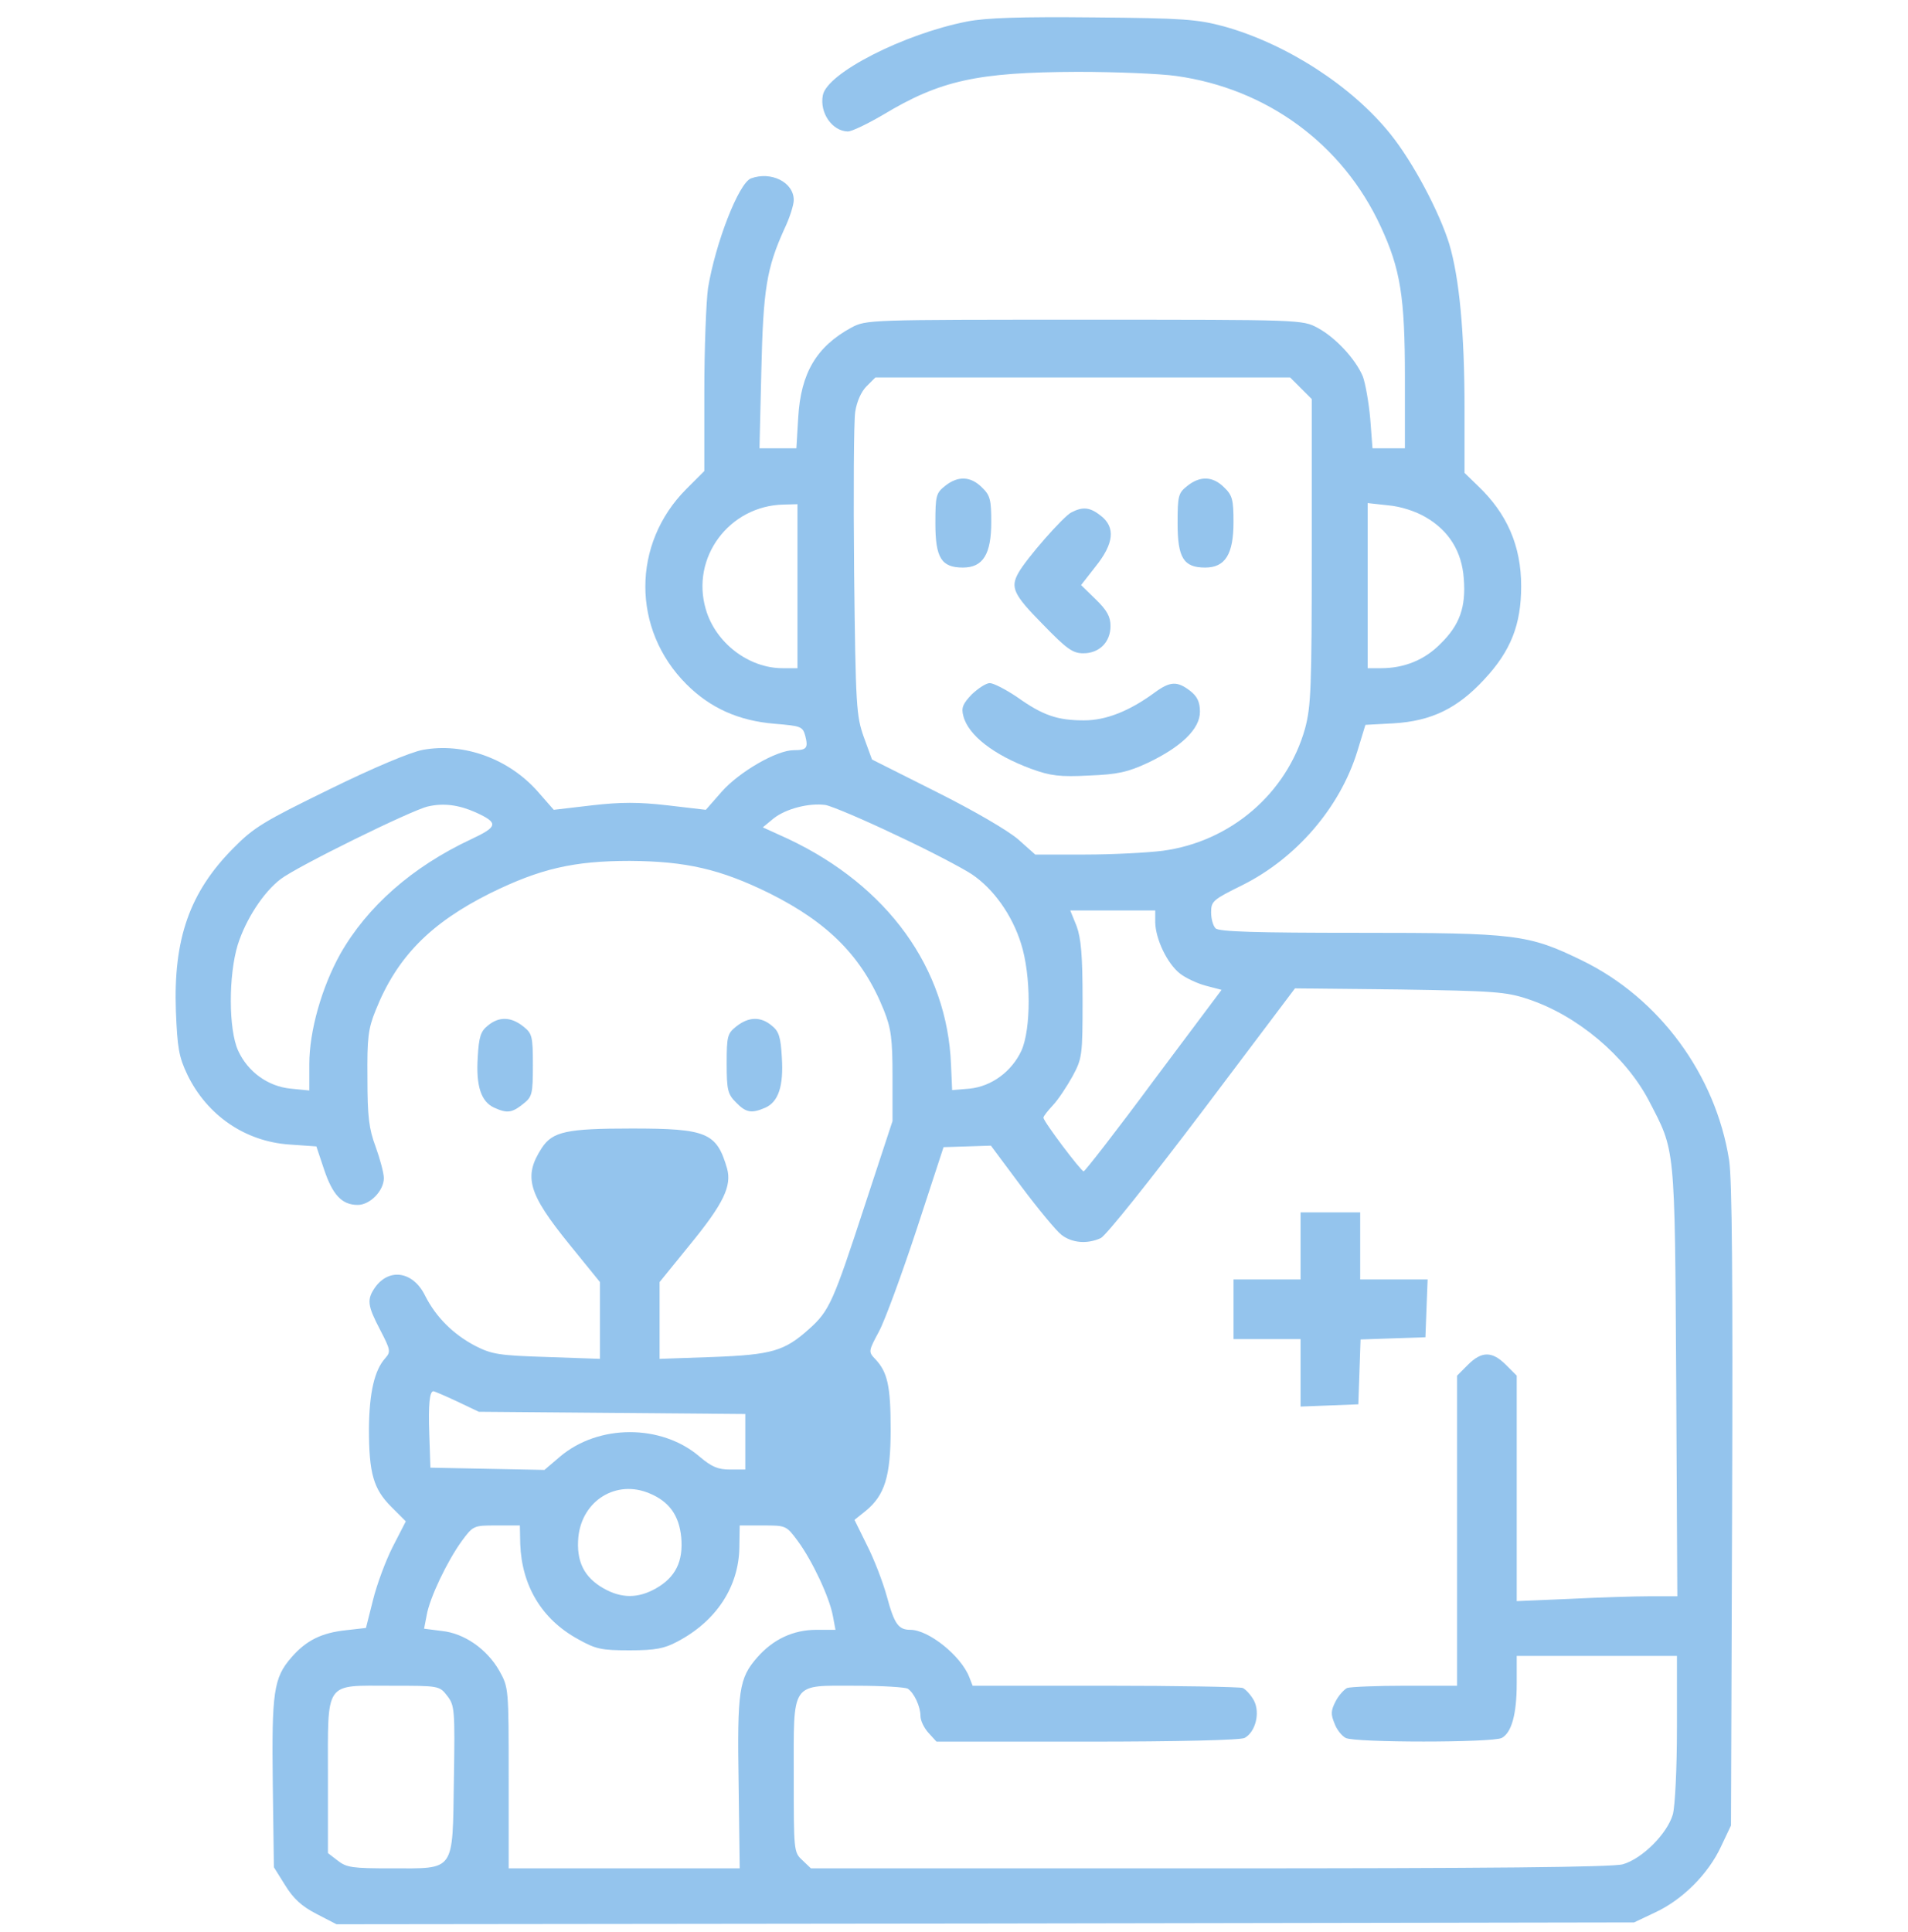 <?xml version="1.0" encoding="UTF-8"?> <svg xmlns="http://www.w3.org/2000/svg" width="80" height="81" viewBox="0 0 80 81" fill="none"> <g clip-path="url(#clip0_6524_2)"> <path d="M40.547 0.902C37.906 1.418 34.672 3.059 34.5 3.996C34.359 4.73 34.891 5.496 35.547 5.512C35.719 5.512 36.391 5.184 37.031 4.809C39.422 3.371 40.969 3.027 45.187 3.012C46.797 3.012 48.641 3.09 49.312 3.184C53.125 3.715 56.297 6.043 57.891 9.496C58.719 11.277 58.906 12.449 58.906 15.809V18.793H58.219H57.547L57.453 17.559C57.391 16.871 57.25 16.074 57.141 15.777C56.828 15.043 56 14.152 55.25 13.746C54.609 13.402 54.578 13.402 45.469 13.402C36.422 13.402 36.328 13.402 35.703 13.73C34.234 14.527 33.578 15.637 33.469 17.496L33.391 18.793H32.625H31.844L31.922 15.543C32 12.121 32.141 11.246 32.891 9.59C33.109 9.137 33.281 8.59 33.281 8.387C33.281 7.637 32.328 7.168 31.484 7.48C30.969 7.684 30 10.184 29.687 12.074C29.609 12.637 29.531 14.59 29.531 16.418V19.746L28.781 20.496C26.484 22.793 26.484 26.387 28.781 28.684C29.781 29.684 30.969 30.215 32.469 30.34C33.578 30.434 33.656 30.449 33.766 30.855C33.891 31.355 33.828 31.449 33.281 31.449C32.562 31.449 31 32.355 30.265 33.184L29.594 33.949L28 33.762C26.765 33.621 26.047 33.621 24.812 33.762L23.219 33.949L22.562 33.199C21.344 31.809 19.453 31.121 17.734 31.434C17.219 31.527 15.656 32.184 13.812 33.09C11.062 34.434 10.64 34.684 9.781 35.559C7.953 37.402 7.266 39.355 7.375 42.387C7.437 43.934 7.5 44.309 7.859 45.059C8.687 46.762 10.281 47.855 12.14 47.98L13.265 48.059L13.594 49.043C13.953 50.105 14.344 50.512 15 50.512C15.515 50.512 16.094 49.918 16.094 49.387C16.094 49.184 15.937 48.59 15.75 48.074C15.469 47.324 15.406 46.809 15.406 45.199C15.39 43.512 15.437 43.121 15.75 42.355C16.64 40.121 18.047 38.699 20.547 37.449C22.64 36.418 24.047 36.09 26.406 36.09C28.765 36.105 30.203 36.434 32.266 37.449C34.766 38.699 36.172 40.137 37.062 42.355C37.359 43.105 37.422 43.527 37.422 45.121V46.996L36.266 50.512C34.937 54.574 34.781 54.949 33.922 55.715C32.891 56.637 32.375 56.793 29.89 56.887L27.656 56.965V55.355V53.746L28.937 52.168C30.344 50.449 30.687 49.715 30.484 48.98C30.047 47.48 29.64 47.309 26.484 47.309C23.765 47.309 23.172 47.434 22.719 48.121C21.937 49.324 22.14 50.027 23.875 52.168L25.156 53.746V55.355V56.965L22.937 56.887C20.922 56.824 20.625 56.777 19.922 56.418C19 55.934 18.281 55.215 17.828 54.324C17.328 53.293 16.312 53.137 15.719 53.98C15.375 54.48 15.406 54.73 15.937 55.746C16.375 56.59 16.39 56.668 16.156 56.934C15.703 57.434 15.484 58.371 15.469 59.887C15.469 61.762 15.656 62.418 16.406 63.168L17.015 63.777L16.469 64.84C16.172 65.418 15.797 66.434 15.64 67.074L15.344 68.246L14.515 68.34C13.484 68.449 12.844 68.762 12.219 69.481C11.469 70.34 11.39 70.934 11.437 74.793L11.484 78.277L11.953 79.027C12.297 79.59 12.656 79.918 13.265 80.231L14.109 80.668L41.312 80.637L68.516 80.59L69.406 80.168C70.547 79.637 71.625 78.559 72.156 77.418L72.578 76.527L72.625 63.168C72.656 53.605 72.625 49.48 72.5 48.637C71.937 45.059 69.578 41.84 66.328 40.262C64.078 39.168 63.578 39.105 56.953 39.105C52.656 39.105 51.109 39.059 50.969 38.918C50.859 38.809 50.781 38.512 50.781 38.246C50.781 37.777 50.859 37.715 52.094 37.105C54.344 35.98 56.172 33.871 56.906 31.512L57.25 30.387L58.422 30.324C60.016 30.23 61.109 29.699 62.234 28.48C63.344 27.293 63.781 26.184 63.781 24.574C63.781 22.887 63.187 21.527 61.969 20.371L61.406 19.824V17.137C61.406 13.918 61.187 11.652 60.766 10.23C60.344 8.871 59.25 6.809 58.312 5.637C56.703 3.621 53.953 1.84 51.312 1.105C50.203 0.809 49.625 0.762 45.859 0.73C42.781 0.699 41.344 0.746 40.547 0.902ZM54.547 16.277L55 16.73V23.121C55 28.84 54.969 29.605 54.719 30.543C53.953 33.262 51.594 35.293 48.734 35.668C48.109 35.746 46.641 35.824 45.5 35.824H43.406L42.687 35.184C42.25 34.809 40.828 33.98 39.266 33.199L36.562 31.84L36.219 30.902C35.906 30.012 35.875 29.652 35.812 23.965C35.781 20.668 35.797 17.652 35.859 17.262C35.922 16.84 36.109 16.418 36.328 16.199L36.703 15.824H45.391H54.094L54.547 16.277ZM33.437 24.574V28.012H32.812C31.39 28.012 30 26.949 29.594 25.543C28.953 23.371 30.578 21.199 32.859 21.152L33.437 21.137V24.574ZM59.781 21.684C60.75 22.246 61.297 23.121 61.375 24.262C61.469 25.449 61.203 26.199 60.406 26.98C59.734 27.668 58.875 28.012 57.906 28.012H57.344V24.559V21.09L58.203 21.184C58.734 21.23 59.359 21.434 59.781 21.684ZM19.953 34.059C20.906 34.496 20.89 34.652 19.75 35.184C17.281 36.34 15.39 38.012 14.265 39.996C13.484 41.402 12.969 43.23 12.969 44.605V45.715L12.187 45.637C11.234 45.543 10.39 44.934 9.984 44.043C9.578 43.152 9.578 40.887 9.969 39.605C10.312 38.527 11.047 37.402 11.765 36.855C12.453 36.324 17.25 33.965 17.937 33.809C18.609 33.652 19.25 33.746 19.953 34.059ZM37.578 35.012C38.953 35.652 40.375 36.402 40.75 36.652C41.656 37.262 42.437 38.355 42.812 39.559C43.234 40.887 43.234 43.137 42.828 44.043C42.422 44.918 41.578 45.543 40.656 45.637L39.922 45.699L39.875 44.637C39.719 40.59 37.219 37.137 33.047 35.168L31.984 34.684L32.437 34.309C32.953 33.902 33.922 33.652 34.609 33.746C34.875 33.793 36.203 34.355 37.578 35.012ZM48.437 38.668C48.453 39.371 48.937 40.387 49.469 40.809C49.703 40.996 50.203 41.23 50.562 41.324L51.219 41.496L48.375 45.293C46.828 47.387 45.5 49.09 45.437 49.105C45.328 49.105 43.75 47.012 43.75 46.855C43.75 46.793 43.937 46.559 44.156 46.324C44.375 46.09 44.734 45.543 44.969 45.121C45.375 44.371 45.391 44.246 45.391 41.918C45.391 40.059 45.328 39.34 45.141 38.824L44.875 38.168H46.656H48.437V38.668ZM64.078 41.887C66.141 42.574 68.141 44.262 69.125 46.121C70.25 48.293 70.219 47.871 70.281 57.887L70.328 66.918H69.187C68.562 66.918 67.047 66.965 65.828 67.027L63.594 67.121V62.402V57.668L63.141 57.215C62.562 56.637 62.125 56.637 61.547 57.215L61.094 57.668V64.168V70.668H58.922C57.719 70.668 56.625 70.715 56.484 70.762C56.359 70.824 56.125 71.074 56 71.324C55.797 71.715 55.797 71.871 55.953 72.246C56.047 72.512 56.266 72.777 56.422 72.856C56.781 73.059 62.594 73.059 62.969 72.856C63.375 72.637 63.594 71.871 63.594 70.574V69.418H66.953H70.312V72.418C70.312 74.152 70.234 75.699 70.141 76.059C69.906 76.871 68.859 77.918 68.047 78.152C67.609 78.277 62.469 78.324 50.719 78.324H34L33.641 77.981C33.281 77.652 33.281 77.59 33.281 74.465C33.281 70.434 33.125 70.668 35.906 70.668C37 70.668 37.969 70.731 38.062 70.793C38.328 70.965 38.594 71.543 38.594 71.934C38.594 72.137 38.75 72.449 38.937 72.652L39.266 73.012H45.578C49.406 73.012 52.016 72.949 52.187 72.856C52.641 72.606 52.844 71.809 52.578 71.293C52.453 71.059 52.234 70.824 52.109 70.762C51.969 70.715 49.359 70.668 46.312 70.668H40.781L40.641 70.309C40.297 69.418 38.937 68.324 38.172 68.324C37.672 68.324 37.5 68.09 37.187 66.934C37.016 66.309 36.641 65.34 36.344 64.762L35.828 63.715L36.297 63.34C37.094 62.684 37.344 61.902 37.344 59.934C37.344 58.121 37.219 57.527 36.703 56.98C36.406 56.668 36.406 56.652 36.859 55.809C37.109 55.34 37.812 53.418 38.437 51.527L39.562 48.09L40.562 48.059L41.547 48.027L42.828 49.746C43.531 50.684 44.281 51.59 44.5 51.762C44.937 52.105 45.578 52.168 46.156 51.902C46.375 51.793 48.187 49.527 50.422 46.574L54.297 41.434L58.672 41.48C62.656 41.543 63.141 41.574 64.078 41.887ZM19.156 58.746L20.078 59.184L25.672 59.23L31.25 59.277V60.449V61.605H30.609C30.109 61.605 29.844 61.496 29.344 61.074C27.734 59.684 25.078 59.699 23.469 61.074L22.828 61.621L20.437 61.574L18.047 61.527L18 60.137C17.953 58.855 18.015 58.324 18.172 58.324C18.219 58.324 18.656 58.512 19.156 58.746ZM27.234 62.605C28.062 62.949 28.469 63.527 28.562 64.434C28.656 65.449 28.328 66.121 27.5 66.59C26.75 67.012 26.062 67.012 25.312 66.59C24.484 66.121 24.156 65.449 24.25 64.434C24.406 62.902 25.844 62.012 27.234 62.605ZM21.812 64.715C21.875 66.481 22.719 67.887 24.234 68.715C24.984 69.137 25.219 69.184 26.406 69.184C27.484 69.184 27.859 69.106 28.39 68.824C30.031 67.965 30.969 66.527 31 64.887L31.015 63.949H31.984C32.953 63.949 32.969 63.949 33.453 64.606C34.062 65.434 34.781 66.965 34.922 67.746L35.031 68.324H34.234C33.266 68.324 32.422 68.715 31.75 69.481C30.984 70.356 30.906 70.856 30.969 74.777L31.015 78.324H26.172H21.328V74.527C21.328 70.777 21.328 70.746 20.937 70.043C20.422 69.137 19.469 68.465 18.515 68.371L17.781 68.277L17.89 67.715C18.015 66.981 18.75 65.449 19.359 64.606C19.844 63.949 19.859 63.949 20.828 63.949H21.797L21.812 64.715ZM18.75 71.09C19.062 71.496 19.078 71.652 19.031 74.621C18.969 78.512 19.109 78.324 16.406 78.324C14.781 78.324 14.531 78.293 14.156 77.996L13.75 77.684V74.481C13.75 70.418 13.578 70.668 16.39 70.668C18.406 70.668 18.422 70.668 18.75 71.09Z" fill="#94C4ED"></path> <path d="M39.625 20.371C39.25 20.668 39.219 20.777 39.219 21.934C39.219 23.387 39.469 23.793 40.375 23.793C41.219 23.793 41.562 23.23 41.562 21.887C41.562 20.949 41.516 20.762 41.172 20.434C40.703 19.965 40.172 19.934 39.625 20.371Z" fill="#94C4ED"></path> <path d="M49.781 20.371C49.406 20.668 49.375 20.777 49.375 21.934C49.375 23.387 49.625 23.793 50.531 23.793C51.375 23.793 51.719 23.23 51.719 21.887C51.719 20.949 51.672 20.762 51.328 20.434C50.859 19.965 50.328 19.934 49.781 20.371Z" fill="#94C4ED"></path> <path d="M44.922 21.48C44.594 21.637 43.031 23.418 42.703 24.012C42.359 24.621 42.484 24.918 43.703 26.152C44.719 27.199 44.969 27.387 45.422 27.387C46.094 27.387 46.562 26.918 46.562 26.246C46.562 25.855 46.422 25.59 45.938 25.121L45.328 24.527L45.938 23.746C46.703 22.793 46.781 22.105 46.156 21.621C45.703 21.262 45.406 21.23 44.922 21.48Z" fill="#94C4ED"></path> <path d="M40.75 29.105C40.375 29.496 40.297 29.668 40.391 30.012C40.594 30.824 41.672 31.652 43.234 32.23C44.047 32.527 44.438 32.574 45.656 32.512C46.859 32.465 47.281 32.371 48.125 31.98C49.531 31.309 50.312 30.559 50.312 29.84C50.312 29.434 50.203 29.199 49.906 28.965C49.359 28.543 49.062 28.559 48.422 29.027C47.359 29.809 46.375 30.199 45.453 30.199C44.344 30.199 43.734 29.996 42.656 29.23C42.172 28.902 41.656 28.637 41.5 28.637C41.344 28.637 41.016 28.855 40.75 29.105Z" fill="#94C4ED"></path> <path d="M54.531 52.23V53.637H53.125H51.719V54.887V56.137H53.125H54.531V57.543V58.965L55.75 58.918L56.953 58.871L57 57.512L57.047 56.152L58.406 56.105L59.766 56.059L59.812 54.84L59.859 53.637H58.438H57.031V52.23V50.824H55.781H54.531V52.23Z" fill="#94C4ED"></path> <path d="M20.453 42.996C20.156 43.23 20.078 43.465 20.031 44.324C19.953 45.527 20.172 46.184 20.718 46.434C21.265 46.684 21.468 46.652 21.937 46.277C22.312 45.98 22.343 45.871 22.343 44.652C22.343 43.434 22.312 43.324 21.937 43.027C21.422 42.621 20.922 42.605 20.453 42.996Z" fill="#94C4ED"></path> <path d="M30.875 43.027C30.5 43.324 30.469 43.434 30.469 44.59C30.469 45.699 30.516 45.871 30.859 46.215C31.281 46.652 31.516 46.684 32.094 46.434C32.641 46.184 32.859 45.527 32.781 44.324C32.734 43.465 32.656 43.23 32.359 42.996C31.891 42.605 31.391 42.621 30.875 43.027Z" fill="#94C4ED"></path> </g> <defs> <clipPath id="clip0_6524_2"> <rect width="80" height="80" fill="white" transform="translate(0 0.668)"></rect> </clipPath> </defs> </svg> 